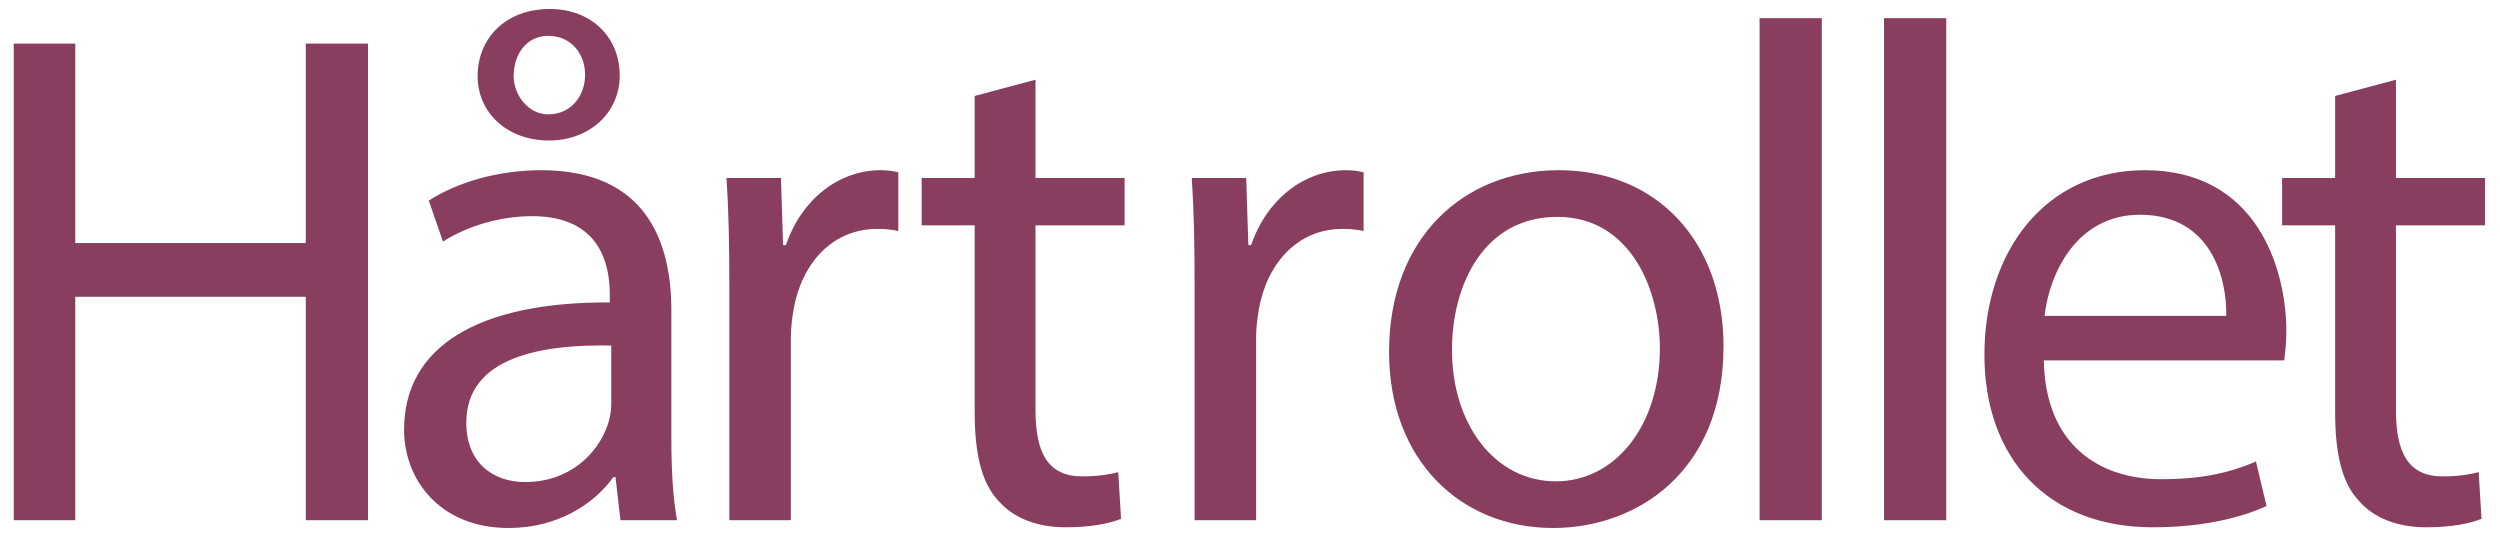 <?xml version="1.0" encoding="utf-8"?>
<!-- Generator: Adobe Illustrator 16.0.0, SVG Export Plug-In . SVG Version: 6.00 Build 0)  -->
<!DOCTYPE svg PUBLIC "-//W3C//DTD SVG 1.1//EN" "http://www.w3.org/Graphics/SVG/1.1/DTD/svg11.dtd">
<svg version="1.1" id="Layer_1" xmlns="http://www.w3.org/2000/svg" xmlns:xlink="http://www.w3.org/1999/xlink" x="0px" y="0px"
	 width="1591px" height="341px" viewBox="0 0 1591 341" enable-background="new 0 0 1591 341" xml:space="preserve">
<g>
	<path fill="#893E5F" d="M47.905,27.769v126.899h146.699V27.769h39.601v303.297h-39.601V188.867H47.905v142.199H8.755V27.769H47.905
		z"/>
	<path fill="#893E5F" d="M394.85,331.066l-3.149-27.45h-1.35c-12.149,17.101-35.55,32.399-66.6,32.399
		c-44.101,0-66.601-31.05-66.601-62.55c0-52.649,46.8-81.448,130.949-81v-4.5c0-18-4.95-50.399-49.5-50.399
		c-20.249,0-41.398,6.3-56.699,16.2l-9-26.1c18-11.7,44.101-19.35,71.55-19.35c66.601,0,82.8,45.45,82.8,89.1v81.449
		c0,18.899,0.899,37.35,3.6,52.198h-36V331.066z M389,219.917c-43.199-0.899-92.249,6.75-92.249,49.05
		c0,25.649,17.101,37.801,37.35,37.801c28.351,0,46.35-18,52.649-36.451c1.351-4.049,2.25-8.549,2.25-12.6V219.917z M303.95,48.468
		c0-23.85,17.55-42.75,45.899-42.75c27,0,44.55,18.45,44.55,42.3s-19.35,41.399-45,41.399
		C322.401,89.418,303.95,71.418,303.95,48.468z M372.351,47.568c0-13.5-9-24.75-23.399-24.75c-13.95,0-22.051,11.7-22.051,25.65
		c0,11.7,9,24.3,22.051,24.3C363.351,72.768,372.351,61.068,372.351,47.568z"/>
	<path fill="#893E5F" d="M464.149,181.217c0-25.649-0.449-47.699-1.8-67.949h34.648l1.351,42.75h1.801
		c9.9-29.25,33.75-47.7,60.299-47.7c4.5,0,7.65,0.45,11.25,1.35v37.35c-4.049-0.9-8.1-1.35-13.5-1.35
		c-27.897,0-47.699,21.15-53.1,50.85c-0.899,5.4-1.799,11.699-1.799,18.449v116.1h-39.15V181.217z"/>
	<path fill="#893E5F" d="M658.995,50.718v62.55h56.7v30.149h-56.7v117.45c0,27,7.65,42.3,29.7,42.3c10.352,0,18-1.351,22.95-2.7
		l1.8,29.699c-7.648,3.15-19.8,5.4-35.1,5.4c-18.45,0-33.3-5.851-42.75-16.65c-11.249-11.699-15.3-31.049-15.3-56.699v-118.8h-33.75
		v-30.149h33.75v-52.2L658.995,50.718z"/>
	<path fill="#893E5F" d="M760.243,181.217c0-25.649-0.448-47.699-1.8-67.949h34.649l1.35,42.75h1.801
		c9.9-29.25,33.75-47.7,60.3-47.7c4.5,0,7.649,0.45,11.25,1.35v37.35c-4.05-0.9-8.101-1.35-13.5-1.35
		c-27.898,0-47.699,21.15-53.101,50.85c-0.898,5.4-1.799,11.699-1.799,18.449v116.1h-39.15V181.217z"/>
	<path fill="#893E5F" d="M1096.842,220.367c0,80.55-55.801,115.648-108.449,115.648c-58.951,0-104.4-43.199-104.4-112.05
		c0-72.899,47.699-115.649,108-115.649C1054.541,108.318,1096.842,153.768,1096.842,220.367z M924.043,222.617
		c0,47.699,27.448,83.699,66.147,83.699c37.801,0,66.15-35.551,66.15-84.601c0-36.899-18.451-83.699-65.25-83.699
		S924.043,181.217,924.043,222.617z"/>
	<path fill="#893E5F" d="M1119.791,11.568h39.6v319.499h-39.6V11.568z"/>
	<path fill="#893E5F" d="M1198.987,11.568h39.601v319.499h-39.601V11.568z"/>
	<path fill="#893E5F" d="M1300.684,229.367c0.9,53.55,35.1,75.6,74.699,75.6c28.35,0,45.448-4.949,60.299-11.25l6.75,28.35
		c-13.949,6.301-37.799,13.5-72.449,13.5c-67.049,0-107.1-44.1-107.1-109.799c0-65.7,38.701-117.45,102.149-117.45
		c71.101,0,90,62.55,90,102.599c0,8.101-0.899,14.399-1.352,18.45H1300.684z M1416.782,201.018
		c0.449-25.199-10.352-64.35-54.899-64.35c-40.049,0-57.601,36.898-60.75,64.35H1416.782z"/>
	<path fill="#893E5F" d="M1524.78,50.718v62.55h56.699v30.149h-56.699v117.45c0,27,7.65,42.3,29.699,42.3
		c10.352,0,18-1.351,22.951-2.7l1.799,29.699c-7.648,3.15-19.799,5.4-35.1,5.4c-18.449,0-33.299-5.851-42.75-16.65
		c-11.25-11.699-15.299-31.049-15.299-56.699v-118.8h-33.75v-30.149h33.75v-52.2L1524.78,50.718z"/>
</g>
</svg>
